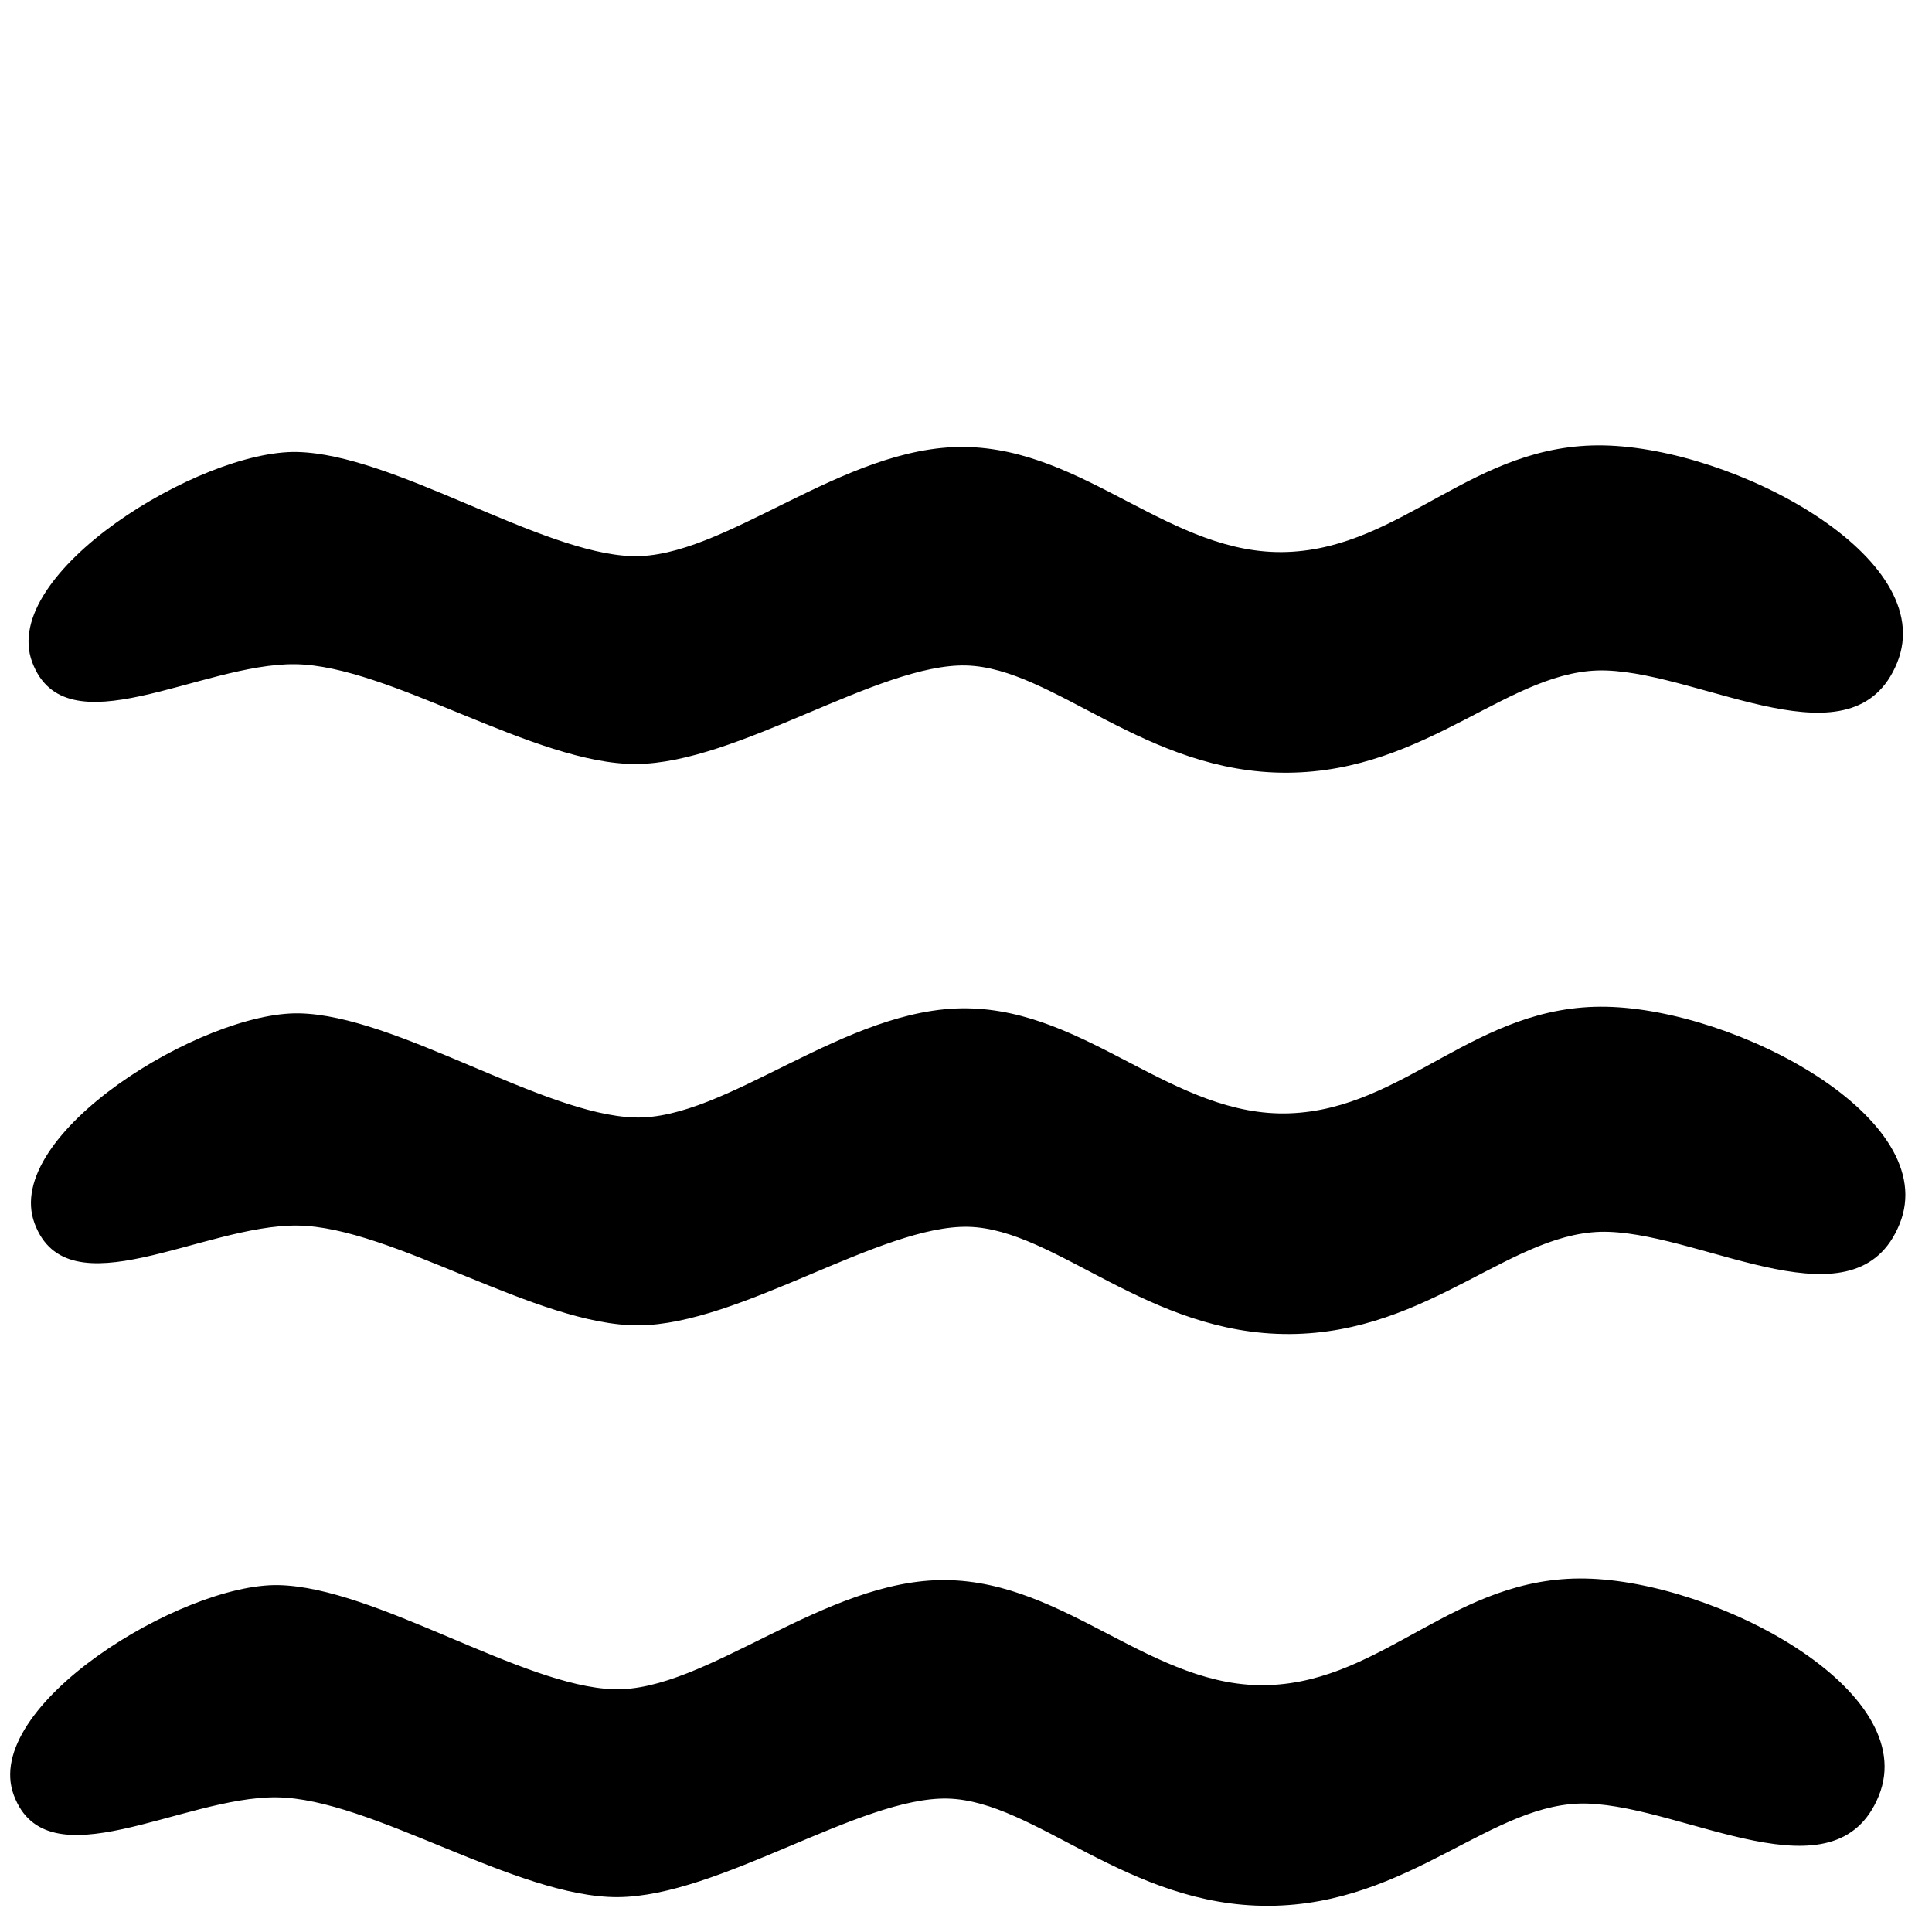 <svg version="1.1" viewBox="0 0 20 20" xmlns="http://www.w3.org/2000/svg"><path d="m0.143 18.584c-0.343-0.92 1.738-2.196 2.74-2.175 1.003 0.02 2.52 1.048 3.47 1.078 0.951 0.03 2.184-1.145 3.439-1.13 1.254 0.014 2.143 1.13 3.342 1.087 1.2-0.043 1.927-1.13 3.278-1.103 1.351 0.026 3.483 1.155 3.037 2.25s-1.991 0.115-3.01 0.08c-0.987-0.036-1.839 1.05-3.303 1.058s-2.42-1.087-3.325-1.11c-0.905-0.022-2.367 1.014-3.416 1.02-1.048 6e-3 -2.553-1.022-3.53-1.033-0.976-0.012-2.379 0.898-2.722-0.022z"/><path d="m0.358 12.665c-0.343-0.92 1.738-2.196 2.74-2.175 1.003 0.02 2.52 1.048 3.47 1.078 0.951 0.03 2.184-1.145 3.439-1.13 1.254 0.014 2.143 1.13 3.342 1.087 1.2-0.043 1.927-1.13 3.278-1.103 1.351 0.026 3.483 1.155 3.037 2.25s-1.991 0.115-3.01 0.08c-0.987-0.036-1.839 1.05-3.303 1.058s-2.42-1.087-3.325-1.11c-0.905-0.022-2.367 1.014-3.416 1.02-1.048 6e-3 -2.553-1.022-3.53-1.033-0.976-0.012-2.379 0.898-2.722-0.022z"/><path d="m0.333 6.854c-0.343-0.92 1.738-2.196 2.74-2.175 1.003 0.02 2.52 1.048 3.47 1.078 0.951 0.03 2.184-1.145 3.439-1.13 1.254 0.014 2.143 1.13 3.342 1.087 1.2-0.043 1.927-1.13 3.278-1.103 1.351 0.026 3.483 1.155 3.037 2.25-0.446 1.095-1.991 0.115-3.01 0.08-0.987-0.036-1.839 1.05-3.303 1.058s-2.42-1.087-3.325-1.11c-0.905-0.022-2.367 1.014-3.416 1.02-1.048 6e-3 -2.553-1.022-3.53-1.033-0.976-0.012-2.379 0.898-2.722-0.022z"/></svg>
